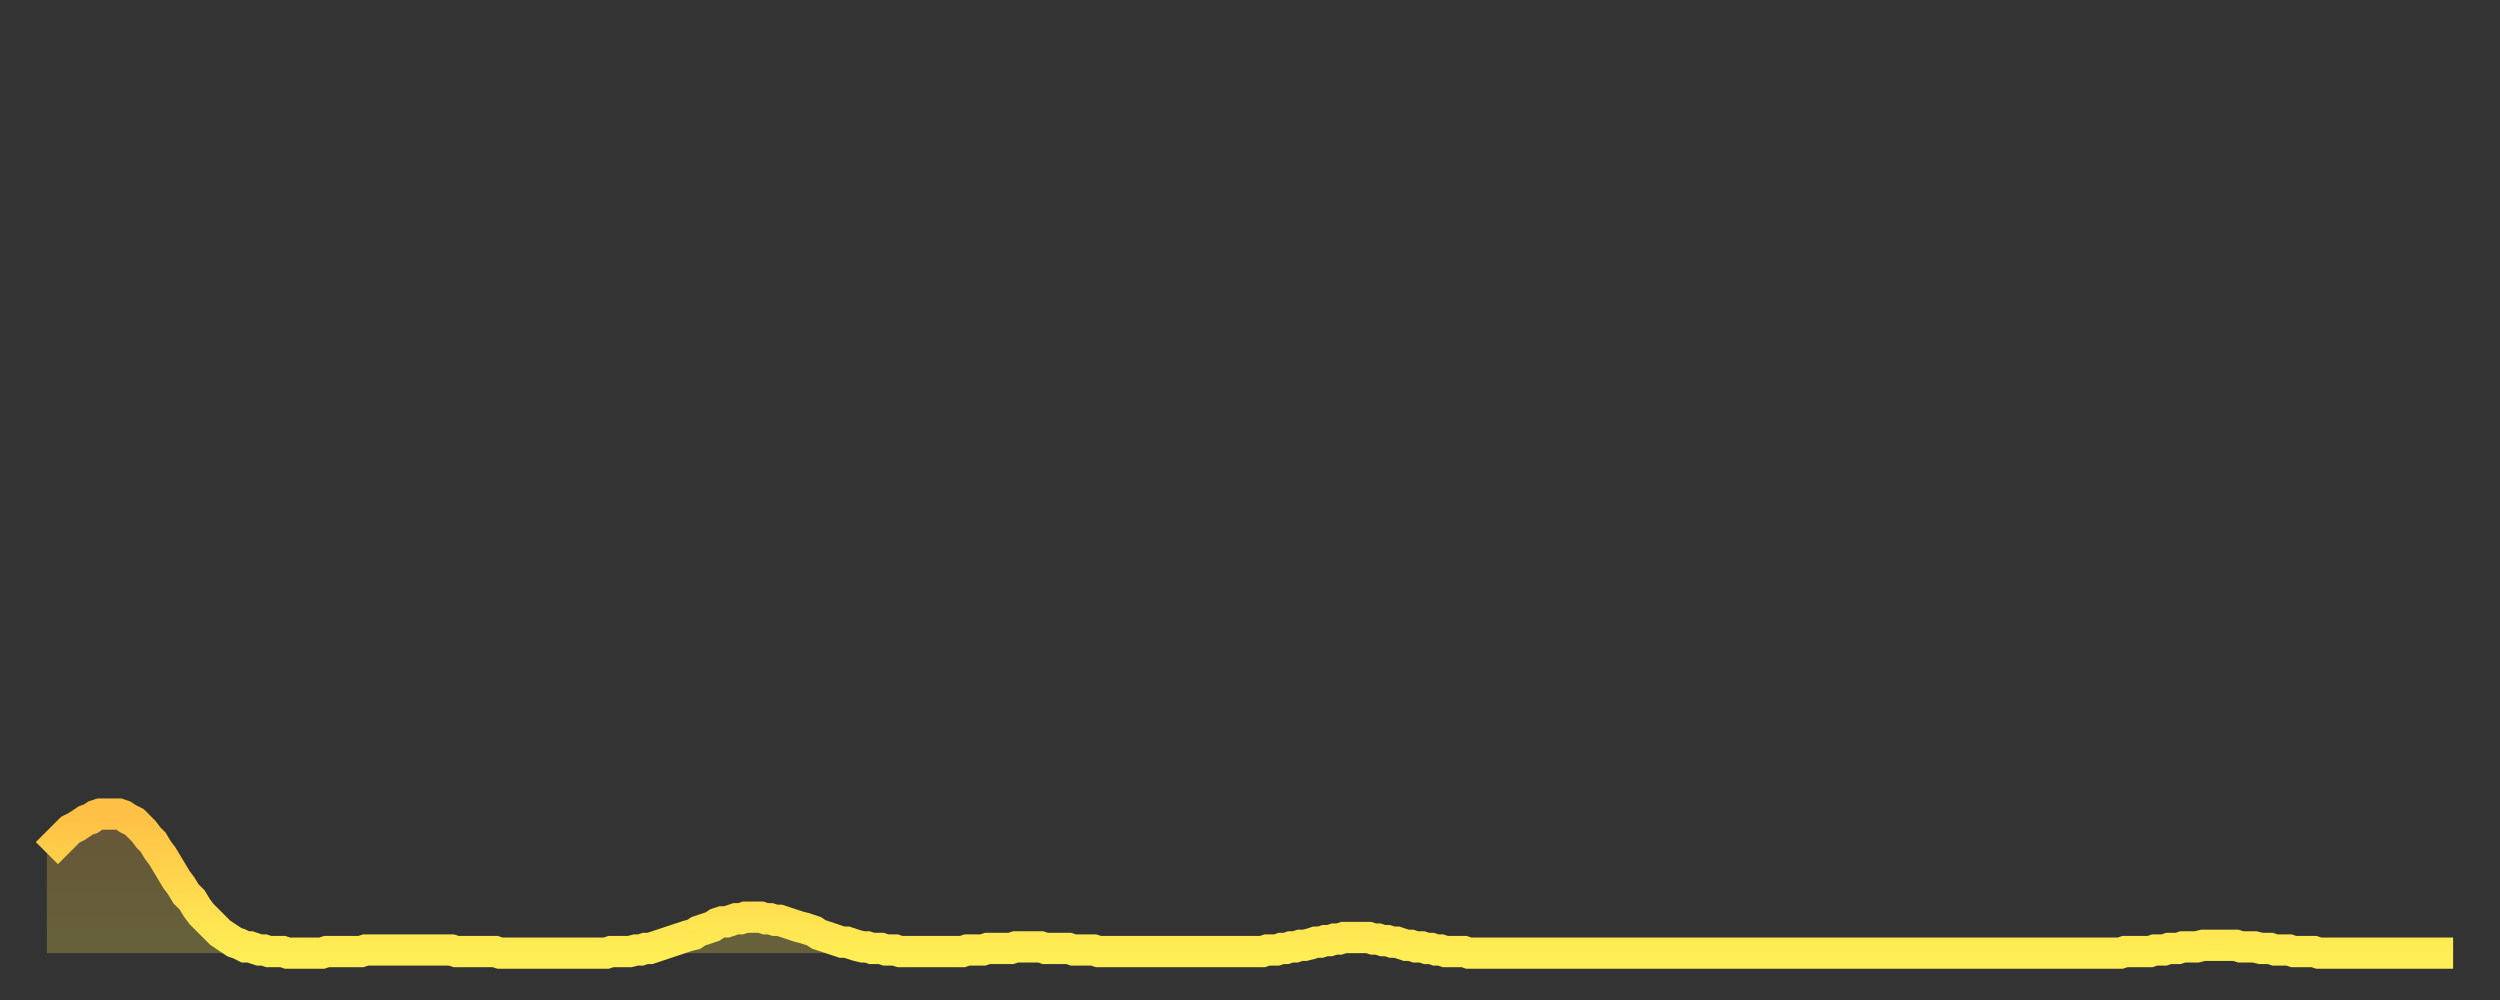 <?xml version="1.0" encoding="utf-8" ?>
<svg baseProfile="full" height="64" version="1.1" width="160" xmlns="http://www.w3.org/2000/svg" xmlns:ev="http://www.w3.org/2001/xml-events" xmlns:xlink="http://www.w3.org/1999/xlink"><rect width="100%" height="100%" fill="#333333" stroke="none"/><defs><linearGradient id="id973840" x1="0" x2="0" y1="0" y2="1"><stop offset="0%" stop-color="#ffc046" /><stop offset="50%" stop-color="#ffd74d" /><stop offset="100%" stop-color="#ffee55" /></linearGradient></defs><g transform="translate(3,3)"><g><path d="M 0.0 51.6 L 0.3 51.3 0.6 51.0 0.9 50.7 1.2 50.4 1.5 50.1 1.9 49.9 2.2 49.7 2.5 49.5 2.8 49.4 3.1 49.2 3.4 49.1 3.7 49.1 4.0 49.1 4.3 49.1 4.6 49.1 4.9 49.2 5.2 49.4 5.6 49.6 5.9 49.9 6.2 50.2 6.5 50.6 6.8 50.9 7.1 51.4 7.4 51.8 7.7 52.3 8.0 52.8 8.3 53.3 8.6 53.7 8.9 54.2 9.3 54.6 9.6 55.1 9.9 55.5 10.2 55.8 10.5 56.1 10.8 56.4 11.1 56.7 11.4 56.9 11.7 57.1 12.0 57.3 12.3 57.4 12.7 57.6 13.0 57.6 13.3 57.7 13.6 57.8 13.9 57.8 14.2 57.9 14.5 57.9 14.8 57.9 15.1 57.9 15.4 58.0 15.7 58.0 16.0 58.0 16.4 58.0 16.7 58.0 17.0 58.0 17.3 58.0 17.6 58.0 17.9 57.9 18.2 57.9 18.5 57.9 18.8 57.9 19.1 57.9 19.4 57.9 19.8 57.9 20.1 57.9 20.4 57.8 20.7 57.8 21.0 57.8 21.3 57.8 21.6 57.8 21.9 57.8 22.2 57.8 22.5 57.8 22.8 57.8 23.1 57.8 23.5 57.8 23.8 57.8 24.1 57.8 24.4 57.8 24.7 57.8 25.0 57.8 25.3 57.8 25.6 57.8 25.9 57.8 26.2 57.9 26.5 57.9 26.8 57.9 27.2 57.9 27.5 57.9 27.8 57.9 28.1 57.9 28.4 57.9 28.7 57.9 29.0 58.0 29.3 58.0 29.6 58.0 29.9 58.0 30.2 58.0 30.6 58.0 30.9 58.0 31.2 58.0 31.5 58.0 31.8 58.0 32.1 58.0 32.4 58.0 32.7 58.0 33.0 58.0 33.3 58.0 33.6 58.0 33.9 58.0 34.3 58.0 34.6 58.0 34.9 58.0 35.2 58.0 35.5 58.0 35.8 58.0 36.1 57.9 36.4 57.9 36.7 57.9 37.0 57.9 37.3 57.9 37.7 57.8 38.0 57.8 38.3 57.7 38.6 57.7 38.9 57.6 39.2 57.5 39.5 57.4 39.8 57.3 40.1 57.2 40.4 57.1 40.7 57.0 41.0 56.9 41.4 56.8 41.7 56.6 42.0 56.5 42.3 56.4 42.6 56.3 42.9 56.1 43.2 56.0 43.5 56.0 43.8 55.9 44.1 55.8 44.4 55.8 44.7 55.7 45.1 55.7 45.4 55.7 45.7 55.7 46.0 55.8 46.3 55.8 46.6 55.9 46.9 55.9 47.2 56.0 47.5 56.1 47.8 56.2 48.1 56.3 48.5 56.4 48.8 56.5 49.1 56.6 49.4 56.8 49.7 56.9 50.0 57.0 50.3 57.1 50.6 57.2 50.9 57.3 51.2 57.3 51.5 57.4 51.8 57.5 52.2 57.6 52.5 57.6 52.8 57.7 53.1 57.7 53.4 57.7 53.7 57.8 54.0 57.8 54.3 57.8 54.6 57.9 54.9 57.9 55.2 57.9 55.6 57.9 55.9 57.9 56.2 57.9 56.5 57.9 56.8 57.9 57.1 57.9 57.4 57.9 57.7 57.9 58.0 57.9 58.3 57.9 58.6 57.9 58.9 57.8 59.3 57.8 59.6 57.8 59.9 57.8 60.2 57.7 60.5 57.7 60.8 57.7 61.1 57.7 61.4 57.7 61.7 57.7 62.0 57.6 62.3 57.6 62.6 57.6 63.0 57.6 63.3 57.6 63.6 57.6 63.9 57.7 64.2 57.7 64.5 57.7 64.8 57.7 65.1 57.7 65.4 57.7 65.7 57.8 66.0 57.8 66.4 57.8 66.7 57.8 67.0 57.8 67.3 57.9 67.6 57.9 67.9 57.9 68.2 57.9 68.5 57.9 68.8 57.9 69.1 57.9 69.4 57.9 69.7 57.9 70.1 57.9 70.4 57.9 70.7 57.9 71.0 57.9 71.3 57.9 71.6 57.9 71.9 57.9 72.2 57.9 72.5 57.9 72.8 57.9 73.1 57.9 73.5 57.9 73.8 57.9 74.1 57.9 74.4 57.9 74.7 57.9 75.0 57.9 75.3 57.9 75.6 57.9 75.9 57.9 76.2 57.9 76.5 57.9 76.8 57.9 77.2 57.9 77.5 57.9 77.8 57.9 78.1 57.8 78.4 57.8 78.7 57.8 79.0 57.7 79.3 57.7 79.6 57.6 79.9 57.6 80.2 57.5 80.5 57.5 80.9 57.4 81.2 57.3 81.5 57.3 81.8 57.2 82.1 57.2 82.4 57.1 82.7 57.1 83.0 57.0 83.3 57.0 83.6 57.0 83.9 57.0 84.3 57.0 84.6 57.0 84.9 57.1 85.2 57.1 85.5 57.2 85.8 57.2 86.1 57.3 86.4 57.3 86.7 57.4 87.0 57.5 87.3 57.5 87.6 57.6 88.0 57.6 88.3 57.7 88.6 57.7 88.9 57.8 89.2 57.8 89.5 57.9 89.8 57.9 90.1 57.9 90.4 57.9 90.7 57.9 91.0 58.0 91.4 58.0 91.7 58.0 92.0 58.0 92.3 58.0 92.6 58.0 92.9 58.0 93.2 58.0 93.5 58.0 93.8 58.0 94.1 58.0 94.4 58.0 94.7 58.0 95.1 58.0 95.4 58.0 95.7 58.0 96.0 58.0 96.3 58.0 96.6 58.0 96.9 58.0 97.2 58.0 97.5 58.0 97.8 58.0 98.1 58.0 98.4 58.0 98.8 58.0 99.1 58.0 99.4 58.0 99.7 58.0 100.0 58.0 100.3 58.0 100.6 58.0 100.9 58.0 101.2 58.0 101.5 58.0 101.8 58.0 102.2 58.0 102.5 58.0 102.8 58.0 103.1 58.0 103.4 58.0 103.7 58.0 104.0 58.0 104.3 58.0 104.6 58.0 104.9 58.0 105.2 58.0 105.5 58.0 105.9 58.0 106.2 58.0 106.5 58.0 106.8 58.0 107.1 58.0 107.4 58.0 107.7 58.0 108.0 58.0 108.3 58.0 108.6 58.0 108.9 58.0 109.3 58.0 109.6 58.0 109.9 58.0 110.2 58.0 110.5 58.0 110.8 58.0 111.1 58.0 111.4 58.0 111.7 58.0 112.0 58.0 112.3 58.0 112.6 58.0 113.0 58.0 113.3 58.0 113.6 58.0 113.9 58.0 114.2 58.0 114.5 58.0 114.8 58.0 115.1 58.0 115.4 58.0 115.7 58.0 116.0 58.0 116.3 58.0 116.7 58.0 117.0 58.0 117.3 58.0 117.6 58.0 117.9 58.0 118.2 58.0 118.5 58.0 118.8 58.0 119.1 58.0 119.4 58.0 119.7 58.0 120.1 58.0 120.4 58.0 120.7 58.0 121.0 58.0 121.3 58.0 121.6 58.0 121.9 58.0 122.2 58.0 122.5 58.0 122.8 58.0 123.1 58.0 123.4 58.0 123.8 58.0 124.1 58.0 124.4 58.0 124.7 58.0 125.0 58.0 125.3 58.0 125.6 58.0 125.9 58.0 126.2 58.0 126.5 58.0 126.8 58.0 127.2 58.0 127.5 58.0 127.8 58.0 128.1 58.0 128.4 58.0 128.7 58.0 129.0 58.0 129.3 58.0 129.6 58.0 129.9 58.0 130.2 58.0 130.5 58.0 130.9 58.0 131.2 58.0 131.5 58.0 131.8 58.0 132.1 58.0 132.4 58.0 132.7 58.0 133.0 57.9 133.3 57.9 133.6 57.9 133.9 57.9 134.2 57.9 134.6 57.9 134.9 57.8 135.2 57.8 135.5 57.8 135.8 57.7 136.1 57.7 136.4 57.7 136.7 57.6 137.0 57.6 137.3 57.6 137.6 57.6 138.0 57.5 138.3 57.5 138.6 57.5 138.9 57.5 139.2 57.5 139.5 57.5 139.8 57.5 140.1 57.5 140.4 57.6 140.7 57.6 141.0 57.6 141.3 57.6 141.7 57.7 142.0 57.7 142.3 57.7 142.6 57.8 142.9 57.8 143.2 57.8 143.5 57.8 143.8 57.9 144.1 57.9 144.4 57.9 144.7 57.9 145.1 57.9 145.4 58.0 145.7 58.0 146.0 58.0 146.3 58.0 146.6 58.0 146.9 58.0 147.2 58.0 147.5 58.0 147.8 58.0 148.1 58.0 148.4 58.0 148.8 58.0 149.1 58.0 149.4 58.0 149.7 58.0 150.0 58.0 150.3 58.0 150.6 58.0 150.9 58.0 151.2 58.0 151.5 58.0 151.8 58.0 152.1 58.0 152.5 58.0 152.8 58.0 153.1 58.0 153.4 58.0 153.7 58.0 154.0 58.0" fill="none" id="graph-curve" opacity="1" stroke="url(#id973840)" stroke-width="2" /><path d="M 0 58 L 0.0 51.6 0.3 51.3 0.6 51.0 0.9 50.7 1.2 50.4 1.5 50.1 1.9 49.9 2.2 49.7 2.5 49.5 2.8 49.4 3.1 49.2 3.4 49.1 3.7 49.1 4.0 49.1 4.3 49.1 4.6 49.1 4.9 49.2 5.2 49.4 5.6 49.6 5.9 49.9 6.2 50.2 6.5 50.6 6.8 50.9 7.1 51.4 7.4 51.8 7.7 52.3 8.0 52.8 8.3 53.3 8.6 53.7 8.9 54.2 9.3 54.6 9.6 55.1 9.9 55.5 10.2 55.8 10.5 56.1 10.8 56.4 11.1 56.7 11.4 56.9 11.7 57.1 12.0 57.3 12.3 57.4 12.7 57.6 13.0 57.6 13.3 57.7 13.6 57.8 13.9 57.8 14.2 57.9 14.5 57.9 14.8 57.9 15.1 57.9 15.4 58.0 15.7 58.0 16.0 58.0 16.4 58.0 16.7 58.0 17.0 58.0 17.3 58.0 17.6 58.0 17.9 57.9 18.2 57.9 18.5 57.9 18.8 57.9 19.1 57.9 19.4 57.9 19.8 57.9 20.1 57.9 20.4 57.8 20.7 57.8 21.0 57.8 21.3 57.8 21.6 57.8 21.9 57.8 22.2 57.8 22.5 57.8 22.8 57.8 23.1 57.8 23.5 57.8 23.8 57.8 24.1 57.8 24.4 57.8 24.7 57.8 25.0 57.8 25.3 57.8 25.6 57.8 25.9 57.8 26.2 57.9 26.5 57.9 26.8 57.9 27.2 57.9 27.5 57.9 27.8 57.9 28.1 57.9 28.4 57.9 28.7 57.9 29.0 58.0 29.3 58.0 29.6 58.0 29.9 58.0 30.2 58.0 30.6 58.0 30.9 58.0 31.2 58.0 31.5 58.0 31.8 58.0 32.1 58.0 32.4 58.0 32.7 58.0 33.0 58.0 33.3 58.0 33.6 58.0 33.9 58.0 34.3 58.0 34.6 58.0 34.9 58.0 35.2 58.0 35.5 58.0 35.8 58.0 36.1 57.9 36.4 57.9 36.7 57.9 37.0 57.9 37.3 57.9 37.7 57.8 38.0 57.8 38.3 57.7 38.6 57.7 38.9 57.6 39.2 57.5 39.5 57.4 39.8 57.3 40.1 57.2 40.4 57.1 40.7 57.0 41.0 56.9 41.4 56.8 41.7 56.6 42.0 56.5 42.3 56.4 42.6 56.3 42.9 56.1 43.2 56.0 43.5 56.0 43.8 55.9 44.1 55.8 44.4 55.8 44.7 55.7 45.1 55.7 45.4 55.7 45.7 55.7 46.0 55.8 46.3 55.8 46.6 55.9 46.9 55.9 47.2 56.0 47.5 56.1 47.8 56.2 48.1 56.3 48.5 56.4 48.8 56.5 49.1 56.6 49.4 56.8 49.7 56.9 50.0 57.0 50.3 57.1 50.6 57.2 50.9 57.3 51.2 57.3 51.5 57.4 51.8 57.5 52.2 57.6 52.5 57.6 52.8 57.7 53.1 57.7 53.4 57.7 53.7 57.8 54.0 57.8 54.3 57.8 54.6 57.9 54.9 57.9 55.2 57.9 55.6 57.9 55.9 57.9 56.2 57.9 56.5 57.9 56.8 57.9 57.1 57.9 57.4 57.9 57.7 57.9 58.0 57.9 58.3 57.9 58.6 57.9 58.9 57.8 59.3 57.8 59.6 57.8 59.9 57.8 60.2 57.7 60.5 57.7 60.8 57.7 61.1 57.7 61.4 57.7 61.7 57.7 62.0 57.6 62.3 57.6 62.6 57.6 63.0 57.6 63.3 57.6 63.6 57.6 63.9 57.7 64.2 57.7 64.5 57.7 64.8 57.7 65.1 57.7 65.4 57.7 65.7 57.8 66.0 57.8 66.4 57.8 66.7 57.8 67.0 57.8 67.3 57.9 67.6 57.9 67.9 57.9 68.2 57.9 68.5 57.9 68.8 57.9 69.1 57.9 69.4 57.9 69.7 57.9 70.1 57.9 70.4 57.9 70.7 57.9 71.0 57.9 71.3 57.9 71.6 57.9 71.9 57.9 72.2 57.9 72.5 57.9 72.8 57.9 73.1 57.9 73.5 57.9 73.8 57.9 74.1 57.9 74.4 57.9 74.7 57.9 75.0 57.9 75.3 57.9 75.6 57.9 75.9 57.9 76.2 57.9 76.5 57.9 76.8 57.9 77.2 57.9 77.5 57.9 77.8 57.9 78.1 57.8 78.4 57.8 78.7 57.8 79.0 57.7 79.3 57.7 79.6 57.6 79.9 57.6 80.2 57.5 80.5 57.5 80.9 57.4 81.2 57.3 81.5 57.3 81.8 57.2 82.1 57.2 82.4 57.1 82.7 57.1 83.0 57.0 83.3 57.0 83.6 57.0 83.9 57.0 84.3 57.0 84.6 57.0 84.9 57.1 85.2 57.1 85.5 57.2 85.8 57.2 86.1 57.3 86.4 57.3 86.7 57.4 87.0 57.5 87.3 57.5 87.6 57.6 88.0 57.6 88.3 57.7 88.6 57.7 88.9 57.8 89.2 57.8 89.5 57.9 89.8 57.9 90.1 57.9 90.4 57.9 90.7 57.9 91.0 58.0 91.4 58.0 91.7 58.0 92.0 58.0 92.3 58.0 92.6 58.0 92.9 58.0 93.2 58.0 93.5 58.0 93.8 58.0 94.1 58.0 94.4 58.0 94.7 58.0 95.1 58.0 95.4 58.0 95.7 58.0 96.0 58.0 96.3 58.0 96.6 58.0 96.9 58.0 97.2 58.0 97.5 58.0 97.8 58.0 98.1 58.0 98.4 58.0 98.8 58.0 99.1 58.0 99.4 58.0 99.7 58.0 100.0 58.0 100.3 58.0 100.6 58.0 100.9 58.0 101.2 58.0 101.5 58.0 101.8 58.0 102.2 58.0 102.5 58.0 102.8 58.0 103.1 58.0 103.4 58.0 103.7 58.0 104.0 58.0 104.3 58.0 104.6 58.0 104.9 58.0 105.2 58.0 105.5 58.0 105.9 58.0 106.2 58.0 106.5 58.0 106.8 58.0 107.1 58.0 107.4 58.0 107.7 58.0 108.0 58.0 108.3 58.0 108.6 58.0 108.9 58.0 109.3 58.0 109.6 58.0 109.9 58.0 110.2 58.0 110.5 58.0 110.8 58.0 111.1 58.0 111.4 58.0 111.7 58.0 112.0 58.0 112.3 58.0 112.6 58.0 113.0 58.0 113.3 58.0 113.6 58.0 113.9 58.0 114.2 58.0 114.5 58.0 114.8 58.0 115.1 58.0 115.4 58.0 115.7 58.0 116.0 58.0 116.3 58.0 116.7 58.0 117.0 58.0 117.3 58.0 117.6 58.0 117.9 58.0 118.2 58.0 118.5 58.0 118.8 58.0 119.1 58.0 119.4 58.0 119.7 58.0 120.1 58.0 120.4 58.0 120.7 58.0 121.0 58.0 121.3 58.0 121.6 58.0 121.9 58.0 122.2 58.0 122.5 58.0 122.8 58.0 123.1 58.0 123.4 58.0 123.8 58.0 124.1 58.0 124.4 58.0 124.7 58.0 125.0 58.0 125.3 58.0 125.6 58.0 125.9 58.0 126.2 58.0 126.5 58.0 126.8 58.0 127.2 58.0 127.5 58.0 127.8 58.0 128.1 58.0 128.4 58.0 128.7 58.0 129.0 58.0 129.3 58.0 129.6 58.0 129.9 58.0 130.2 58.0 130.5 58.0 130.9 58.0 131.2 58.0 131.5 58.0 131.8 58.0 132.1 58.0 132.4 58.0 132.7 58.0 133.0 57.9 133.3 57.9 133.6 57.9 133.9 57.9 134.2 57.9 134.6 57.9 134.9 57.8 135.2 57.8 135.5 57.8 135.8 57.7 136.1 57.7 136.4 57.7 136.7 57.6 137.0 57.6 137.3 57.6 137.6 57.6 138.0 57.5 138.3 57.5 138.6 57.5 138.9 57.5 139.2 57.5 139.5 57.5 139.8 57.5 140.1 57.5 140.4 57.6 140.7 57.6 141.0 57.6 141.3 57.6 141.7 57.7 142.0 57.7 142.3 57.7 142.6 57.8 142.9 57.8 143.2 57.8 143.5 57.8 143.8 57.9 144.1 57.9 144.4 57.9 144.7 57.9 145.1 57.9 145.4 58.0 145.7 58.0 146.0 58.0 146.3 58.0 146.6 58.0 146.9 58.0 147.2 58.0 147.5 58.0 147.8 58.0 148.1 58.0 148.4 58.0 148.8 58.0 149.1 58.0 149.4 58.0 149.7 58.0 150.0 58.0 150.3 58.0 150.6 58.0 150.9 58.0 151.2 58.0 151.5 58.0 151.8 58.0 152.1 58.0 152.5 58.0 152.8 58.0 153.1 58.0 153.4 58.0 153.7 58.0 154.0 58.0 154 58" fill="url(#id973840)" fill-opacity=".25" id="graph-shadow" /></g></g></svg>